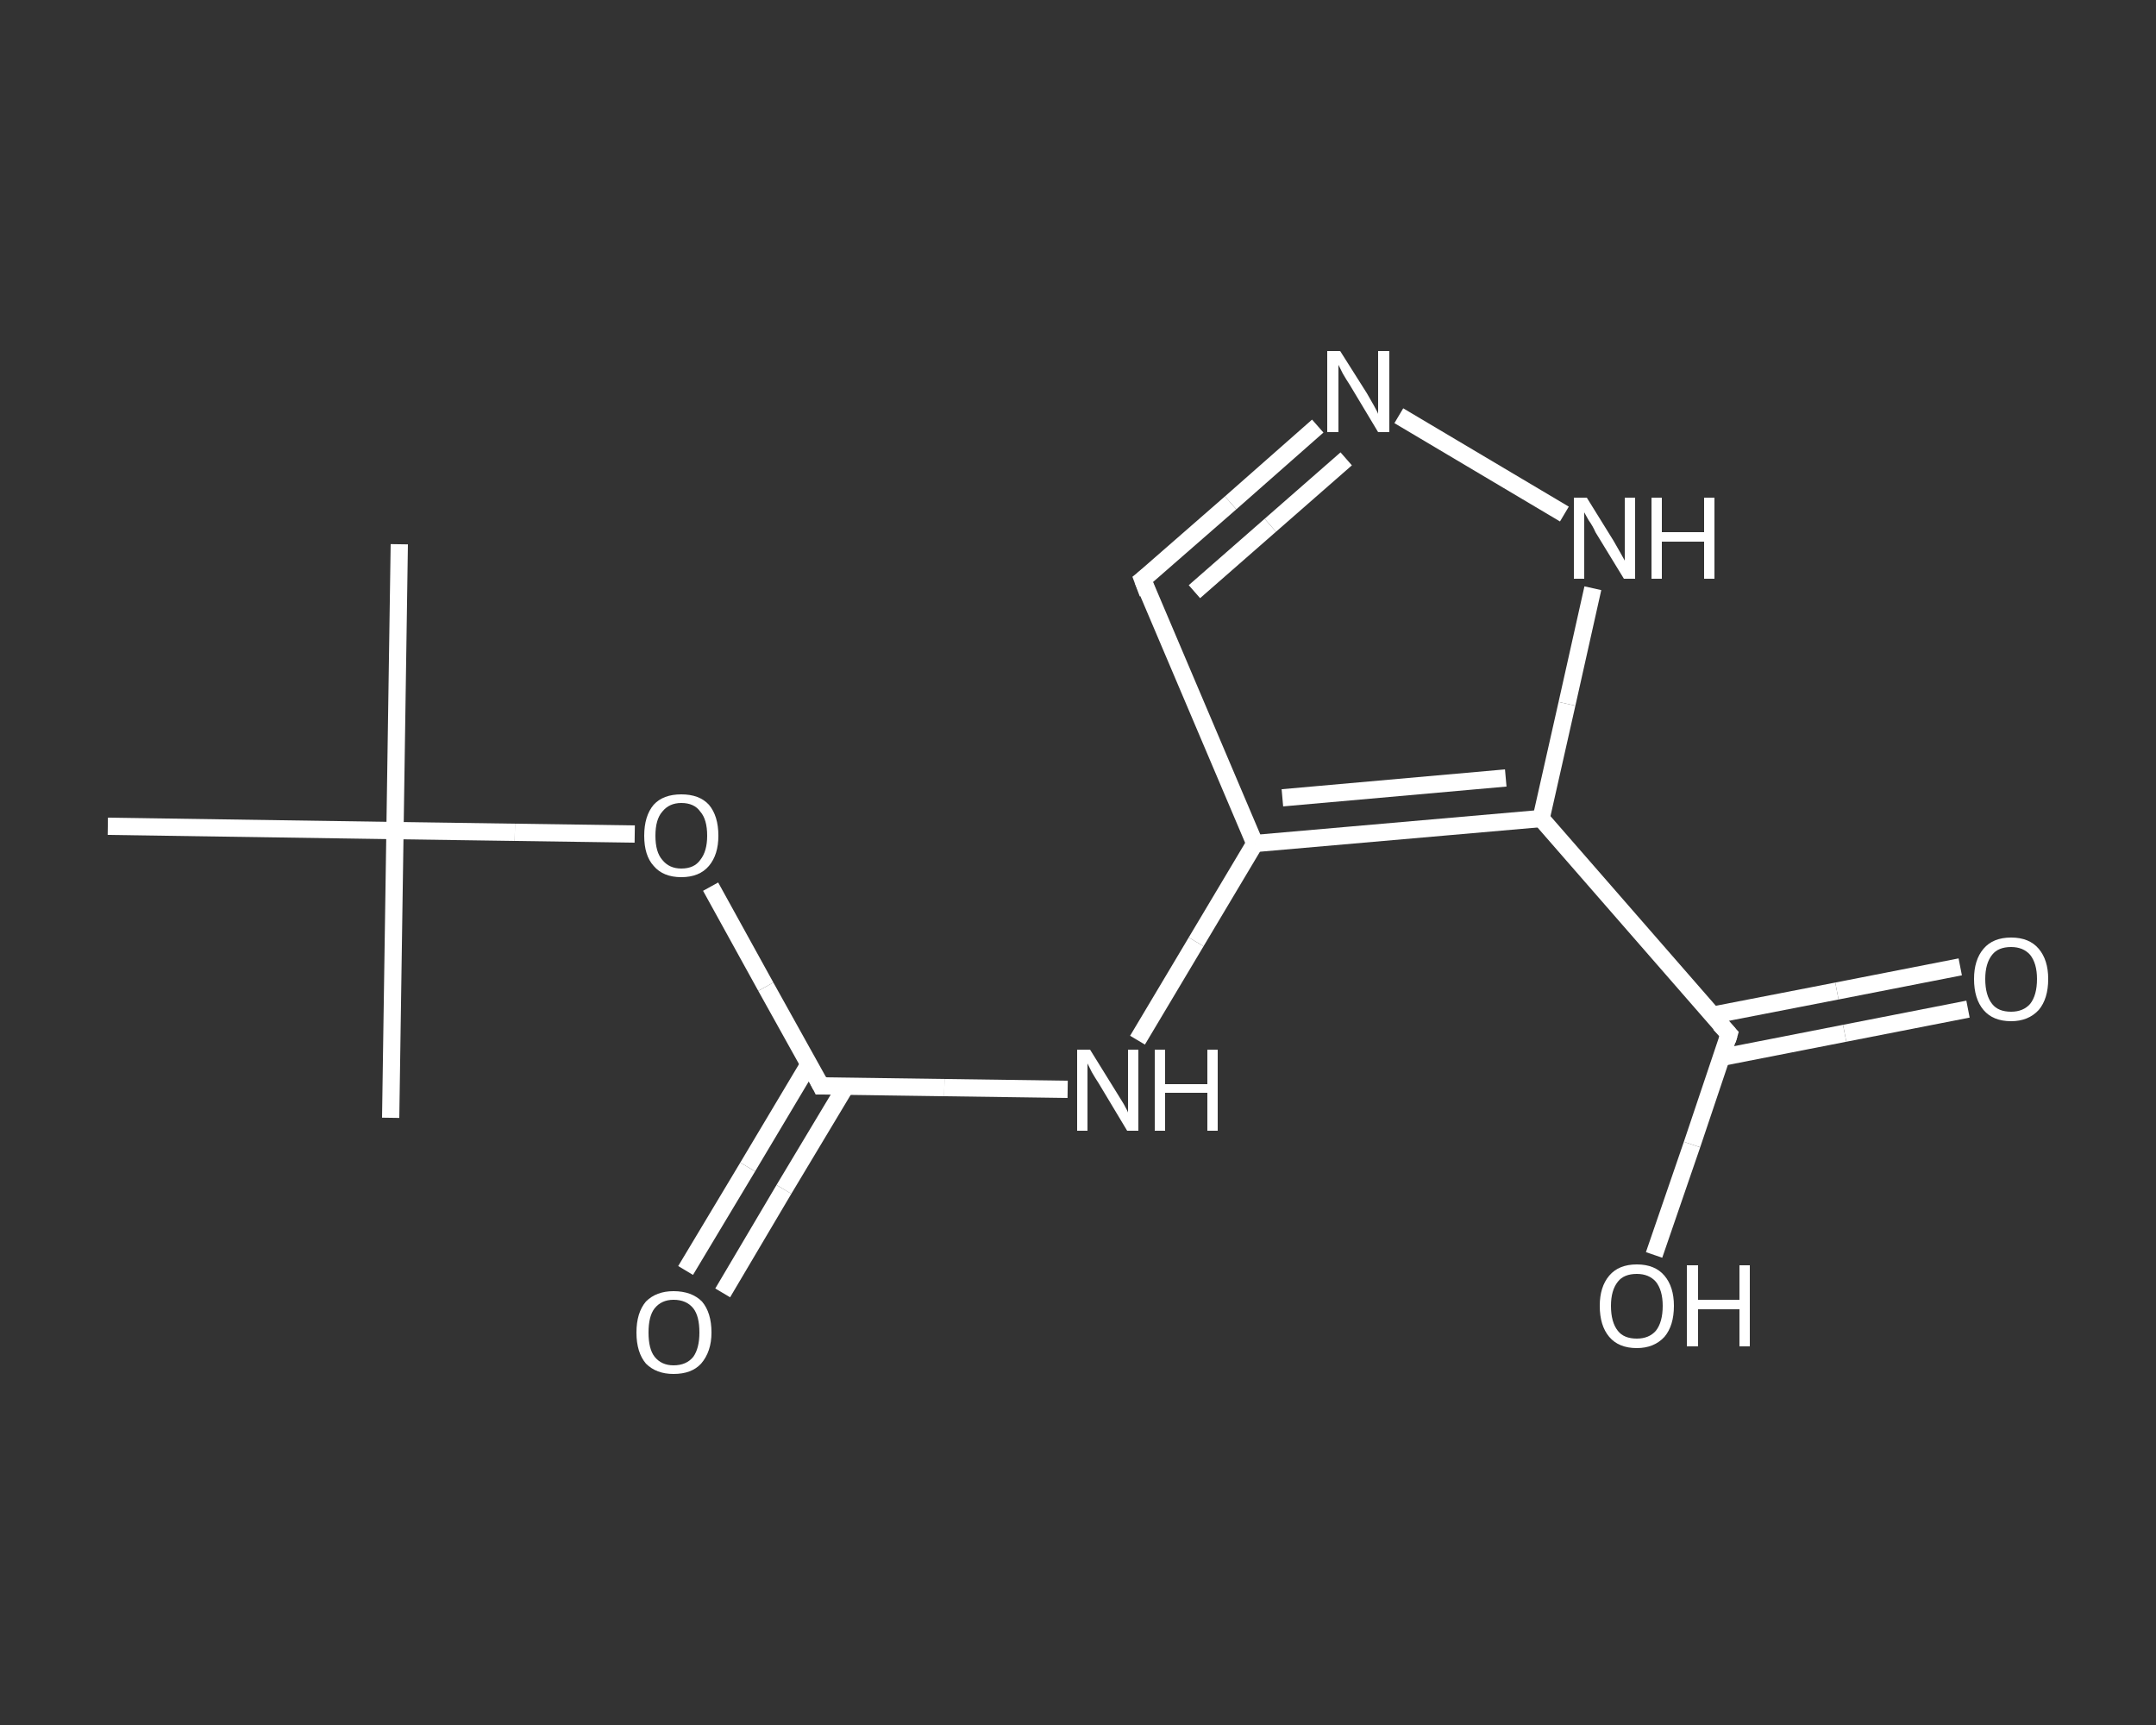 <?xml version='1.0' encoding='iso-8859-1'?>
<svg version='1.1' baseProfile='full'
              xmlns='http://www.w3.org/2000/svg'
                      xmlns:rdkit='http://www.rdkit.org/xml'
                      xmlns:xlink='http://www.w3.org/1999/xlink'
                  xml:space='preserve'
width='250px' height='200px' viewBox='0 0 250 200'>
<rect x="0" y="0" width="250" height="200" fill="#333333" stroke="none"/>
<!-- END OF HEADER -->
<rect style='opacity:1.0;fill:transparent;stroke:none' width='250.0' height='200.0' x='0.0' y='0.0'> </rect>
<path class='bond-0 atom-0 atom-1' d='M 46.3,63.1 L 45.8,96.3' style='fill:none;fill-rule:evenodd;stroke:#FFFFFF;stroke-width:2.0px;stroke-linecap:butt;stroke-linejoin:miter;stroke-opacity:1' />
<path class='bond-1 atom-1 atom-2' d='M 45.8,96.3 L 45.3,129.6' style='fill:none;fill-rule:evenodd;stroke:#FFFFFF;stroke-width:2.0px;stroke-linecap:butt;stroke-linejoin:miter;stroke-opacity:1' />
<path class='bond-2 atom-1 atom-3' d='M 45.8,96.3 L 12.5,95.8' style='fill:none;fill-rule:evenodd;stroke:#FFFFFF;stroke-width:2.0px;stroke-linecap:butt;stroke-linejoin:miter;stroke-opacity:1' />
<path class='bond-3 atom-1 atom-4' d='M 45.8,96.3 L 59.7,96.5' style='fill:none;fill-rule:evenodd;stroke:#FFFFFF;stroke-width:2.0px;stroke-linecap:butt;stroke-linejoin:miter;stroke-opacity:1' />
<path class='bond-3 atom-1 atom-4' d='M 59.7,96.5 L 73.6,96.7' style='fill:none;fill-rule:evenodd;stroke:#FFFFFF;stroke-width:2.0px;stroke-linecap:butt;stroke-linejoin:miter;stroke-opacity:1' />
<path class='bond-4 atom-4 atom-5' d='M 82.4,102.8 L 88.8,114.4' style='fill:none;fill-rule:evenodd;stroke:#FFFFFF;stroke-width:2.0px;stroke-linecap:butt;stroke-linejoin:miter;stroke-opacity:1' />
<path class='bond-4 atom-4 atom-5' d='M 88.8,114.4 L 95.2,125.9' style='fill:none;fill-rule:evenodd;stroke:#FFFFFF;stroke-width:2.0px;stroke-linecap:butt;stroke-linejoin:miter;stroke-opacity:1' />
<path class='bond-5 atom-5 atom-6' d='M 93.8,123.4 L 86.7,135.3' style='fill:none;fill-rule:evenodd;stroke:#FFFFFF;stroke-width:2.0px;stroke-linecap:butt;stroke-linejoin:miter;stroke-opacity:1' />
<path class='bond-5 atom-5 atom-6' d='M 86.7,135.3 L 79.5,147.3' style='fill:none;fill-rule:evenodd;stroke:#FFFFFF;stroke-width:2.0px;stroke-linecap:butt;stroke-linejoin:miter;stroke-opacity:1' />
<path class='bond-5 atom-5 atom-6' d='M 98.1,125.9 L 90.9,137.9' style='fill:none;fill-rule:evenodd;stroke:#FFFFFF;stroke-width:2.0px;stroke-linecap:butt;stroke-linejoin:miter;stroke-opacity:1' />
<path class='bond-5 atom-5 atom-6' d='M 90.9,137.9 L 83.8,149.9' style='fill:none;fill-rule:evenodd;stroke:#FFFFFF;stroke-width:2.0px;stroke-linecap:butt;stroke-linejoin:miter;stroke-opacity:1' />
<path class='bond-6 atom-5 atom-7' d='M 95.2,125.9 L 109.5,126.1' style='fill:none;fill-rule:evenodd;stroke:#FFFFFF;stroke-width:2.0px;stroke-linecap:butt;stroke-linejoin:miter;stroke-opacity:1' />
<path class='bond-6 atom-5 atom-7' d='M 109.5,126.1 L 123.8,126.3' style='fill:none;fill-rule:evenodd;stroke:#FFFFFF;stroke-width:2.0px;stroke-linecap:butt;stroke-linejoin:miter;stroke-opacity:1' />
<path class='bond-7 atom-7 atom-8' d='M 131.9,120.6 L 138.7,109.2' style='fill:none;fill-rule:evenodd;stroke:#FFFFFF;stroke-width:2.0px;stroke-linecap:butt;stroke-linejoin:miter;stroke-opacity:1' />
<path class='bond-7 atom-7 atom-8' d='M 138.7,109.2 L 145.5,97.8' style='fill:none;fill-rule:evenodd;stroke:#FFFFFF;stroke-width:2.0px;stroke-linecap:butt;stroke-linejoin:miter;stroke-opacity:1' />
<path class='bond-8 atom-8 atom-9' d='M 145.5,97.8 L 132.5,67.2' style='fill:none;fill-rule:evenodd;stroke:#FFFFFF;stroke-width:2.0px;stroke-linecap:butt;stroke-linejoin:miter;stroke-opacity:1' />
<path class='bond-9 atom-9 atom-10' d='M 132.5,67.2 L 142.7,58.3' style='fill:none;fill-rule:evenodd;stroke:#FFFFFF;stroke-width:2.0px;stroke-linecap:butt;stroke-linejoin:miter;stroke-opacity:1' />
<path class='bond-9 atom-9 atom-10' d='M 142.7,58.3 L 152.8,49.4' style='fill:none;fill-rule:evenodd;stroke:#FFFFFF;stroke-width:2.0px;stroke-linecap:butt;stroke-linejoin:miter;stroke-opacity:1' />
<path class='bond-9 atom-9 atom-10' d='M 138.5,68.6 L 147.3,60.9' style='fill:none;fill-rule:evenodd;stroke:#FFFFFF;stroke-width:2.0px;stroke-linecap:butt;stroke-linejoin:miter;stroke-opacity:1' />
<path class='bond-9 atom-9 atom-10' d='M 147.3,60.9 L 156.1,53.2' style='fill:none;fill-rule:evenodd;stroke:#FFFFFF;stroke-width:2.0px;stroke-linecap:butt;stroke-linejoin:miter;stroke-opacity:1' />
<path class='bond-10 atom-10 atom-11' d='M 162.2,48.2 L 181.4,59.6' style='fill:none;fill-rule:evenodd;stroke:#FFFFFF;stroke-width:2.0px;stroke-linecap:butt;stroke-linejoin:miter;stroke-opacity:1' />
<path class='bond-11 atom-11 atom-12' d='M 184.7,68.2 L 181.7,81.6' style='fill:none;fill-rule:evenodd;stroke:#FFFFFF;stroke-width:2.0px;stroke-linecap:butt;stroke-linejoin:miter;stroke-opacity:1' />
<path class='bond-11 atom-11 atom-12' d='M 181.7,81.6 L 178.7,94.9' style='fill:none;fill-rule:evenodd;stroke:#FFFFFF;stroke-width:2.0px;stroke-linecap:butt;stroke-linejoin:miter;stroke-opacity:1' />
<path class='bond-12 atom-12 atom-13' d='M 178.7,94.9 L 200.5,119.9' style='fill:none;fill-rule:evenodd;stroke:#FFFFFF;stroke-width:2.0px;stroke-linecap:butt;stroke-linejoin:miter;stroke-opacity:1' />
<path class='bond-13 atom-13 atom-14' d='M 199.6,122.6 L 213.9,119.8' style='fill:none;fill-rule:evenodd;stroke:#FFFFFF;stroke-width:2.0px;stroke-linecap:butt;stroke-linejoin:miter;stroke-opacity:1' />
<path class='bond-13 atom-13 atom-14' d='M 213.9,119.8 L 228.2,117.0' style='fill:none;fill-rule:evenodd;stroke:#FFFFFF;stroke-width:2.0px;stroke-linecap:butt;stroke-linejoin:miter;stroke-opacity:1' />
<path class='bond-13 atom-13 atom-14' d='M 198.6,117.7 L 213.0,114.9' style='fill:none;fill-rule:evenodd;stroke:#FFFFFF;stroke-width:2.0px;stroke-linecap:butt;stroke-linejoin:miter;stroke-opacity:1' />
<path class='bond-13 atom-13 atom-14' d='M 213.0,114.9 L 227.3,112.1' style='fill:none;fill-rule:evenodd;stroke:#FFFFFF;stroke-width:2.0px;stroke-linecap:butt;stroke-linejoin:miter;stroke-opacity:1' />
<path class='bond-14 atom-13 atom-15' d='M 200.5,119.9 L 196.2,132.7' style='fill:none;fill-rule:evenodd;stroke:#FFFFFF;stroke-width:2.0px;stroke-linecap:butt;stroke-linejoin:miter;stroke-opacity:1' />
<path class='bond-14 atom-13 atom-15' d='M 196.2,132.7 L 191.8,145.5' style='fill:none;fill-rule:evenodd;stroke:#FFFFFF;stroke-width:2.0px;stroke-linecap:butt;stroke-linejoin:miter;stroke-opacity:1' />
<path class='bond-15 atom-12 atom-8' d='M 178.7,94.9 L 145.5,97.8' style='fill:none;fill-rule:evenodd;stroke:#FFFFFF;stroke-width:2.0px;stroke-linecap:butt;stroke-linejoin:miter;stroke-opacity:1' />
<path class='bond-15 atom-12 atom-8' d='M 174.6,90.2 L 148.7,92.5' style='fill:none;fill-rule:evenodd;stroke:#FFFFFF;stroke-width:2.0px;stroke-linecap:butt;stroke-linejoin:miter;stroke-opacity:1' />
<path d='M 94.9,125.3 L 95.2,125.9 L 95.9,125.9' style='fill:none;stroke:#FFFFFF;stroke-width:2.0px;stroke-linecap:butt;stroke-linejoin:miter;stroke-opacity:1;' />
<path d='M 133.1,68.8 L 132.5,67.2 L 133.0,66.8' style='fill:none;stroke:#FFFFFF;stroke-width:2.0px;stroke-linecap:butt;stroke-linejoin:miter;stroke-opacity:1;' />
<path d='M 199.4,118.7 L 200.5,119.9 L 200.3,120.6' style='fill:none;stroke:#FFFFFF;stroke-width:2.0px;stroke-linecap:butt;stroke-linejoin:miter;stroke-opacity:1;' />
<path class='atom-4' d='M 74.7 96.9
Q 74.7 94.6, 75.8 93.3
Q 76.9 92.1, 79.0 92.1
Q 81.1 92.1, 82.2 93.3
Q 83.3 94.6, 83.3 96.9
Q 83.3 99.1, 82.2 100.4
Q 81.1 101.7, 79.0 101.7
Q 76.9 101.7, 75.8 100.4
Q 74.7 99.2, 74.7 96.9
M 79.0 100.7
Q 80.5 100.7, 81.2 99.7
Q 82.0 98.7, 82.0 96.9
Q 82.0 95.0, 81.2 94.1
Q 80.5 93.1, 79.0 93.1
Q 77.6 93.1, 76.8 94.1
Q 76.0 95.0, 76.0 96.9
Q 76.0 98.8, 76.8 99.7
Q 77.6 100.7, 79.0 100.7
' fill='#FFFFFF'/>
<path class='atom-6' d='M 73.8 154.5
Q 73.8 152.2, 74.9 150.9
Q 76.1 149.7, 78.1 149.7
Q 80.2 149.7, 81.4 150.9
Q 82.5 152.2, 82.5 154.5
Q 82.5 156.7, 81.3 158.1
Q 80.2 159.3, 78.1 159.3
Q 76.1 159.3, 74.9 158.1
Q 73.8 156.8, 73.8 154.5
M 78.1 158.3
Q 79.6 158.3, 80.4 157.3
Q 81.1 156.3, 81.1 154.5
Q 81.1 152.6, 80.4 151.7
Q 79.6 150.7, 78.1 150.7
Q 76.7 150.7, 75.9 151.7
Q 75.2 152.6, 75.2 154.5
Q 75.2 156.4, 75.9 157.3
Q 76.7 158.3, 78.1 158.3
' fill='#FFFFFF'/>
<path class='atom-7' d='M 126.4 121.7
L 129.5 126.7
Q 129.8 127.2, 130.3 128.0
Q 130.8 128.9, 130.8 129.0
L 130.8 121.7
L 132.0 121.7
L 132.0 131.1
L 130.7 131.1
L 127.4 125.6
Q 127.0 125.0, 126.6 124.3
Q 126.2 123.5, 126.1 123.3
L 126.1 131.1
L 124.9 131.1
L 124.9 121.7
L 126.4 121.7
' fill='#FFFFFF'/>
<path class='atom-7' d='M 133.9 121.7
L 135.1 121.7
L 135.1 125.7
L 140.0 125.7
L 140.0 121.7
L 141.2 121.7
L 141.2 131.1
L 140.0 131.1
L 140.0 126.7
L 135.1 126.7
L 135.1 131.1
L 133.9 131.1
L 133.9 121.7
' fill='#FFFFFF'/>
<path class='atom-10' d='M 155.4 40.7
L 158.5 45.6
Q 158.8 46.1, 159.3 47.0
Q 159.8 47.9, 159.8 48.0
L 159.8 40.7
L 161.1 40.7
L 161.1 50.1
L 159.8 50.1
L 156.5 44.6
Q 156.1 44.0, 155.7 43.3
Q 155.3 42.5, 155.2 42.3
L 155.2 50.1
L 153.9 50.1
L 153.9 40.7
L 155.4 40.7
' fill='#FFFFFF'/>
<path class='atom-11' d='M 184.0 57.7
L 187.1 62.7
Q 187.4 63.2, 187.9 64.1
Q 188.4 65.0, 188.4 65.0
L 188.4 57.7
L 189.6 57.7
L 189.6 67.1
L 188.3 67.1
L 185.0 61.7
Q 184.7 61.0, 184.2 60.3
Q 183.8 59.6, 183.7 59.4
L 183.7 67.1
L 182.5 67.1
L 182.5 57.7
L 184.0 57.7
' fill='#FFFFFF'/>
<path class='atom-11' d='M 191.5 57.7
L 192.7 57.7
L 192.7 61.7
L 197.6 61.7
L 197.6 57.7
L 198.8 57.7
L 198.8 67.1
L 197.6 67.1
L 197.6 62.8
L 192.7 62.8
L 192.7 67.1
L 191.5 67.1
L 191.5 57.7
' fill='#FFFFFF'/>
<path class='atom-14' d='M 228.9 113.5
Q 228.9 111.3, 230.0 110.0
Q 231.1 108.7, 233.2 108.7
Q 235.3 108.7, 236.4 110.0
Q 237.5 111.3, 237.5 113.5
Q 237.5 115.8, 236.4 117.1
Q 235.2 118.4, 233.2 118.4
Q 231.1 118.4, 230.0 117.1
Q 228.9 115.8, 228.9 113.5
M 233.2 117.3
Q 234.6 117.3, 235.4 116.4
Q 236.2 115.4, 236.2 113.5
Q 236.2 111.7, 235.4 110.7
Q 234.6 109.8, 233.2 109.8
Q 231.7 109.8, 231.0 110.7
Q 230.2 111.7, 230.2 113.5
Q 230.2 115.4, 231.0 116.4
Q 231.7 117.3, 233.2 117.3
' fill='#FFFFFF'/>
<path class='atom-15' d='M 185.5 151.4
Q 185.5 149.2, 186.6 147.9
Q 187.7 146.6, 189.8 146.6
Q 191.9 146.6, 193.0 147.9
Q 194.1 149.2, 194.1 151.4
Q 194.1 153.7, 193.0 155.0
Q 191.8 156.3, 189.8 156.3
Q 187.7 156.3, 186.6 155.0
Q 185.5 153.7, 185.5 151.4
M 189.8 155.2
Q 191.2 155.2, 192.0 154.3
Q 192.8 153.3, 192.8 151.4
Q 192.8 149.6, 192.0 148.6
Q 191.2 147.7, 189.8 147.7
Q 188.3 147.7, 187.6 148.6
Q 186.8 149.6, 186.8 151.4
Q 186.8 153.3, 187.6 154.3
Q 188.3 155.2, 189.8 155.2
' fill='#FFFFFF'/>
<path class='atom-15' d='M 195.6 146.7
L 196.9 146.7
L 196.9 150.7
L 201.7 150.7
L 201.7 146.7
L 202.9 146.7
L 202.9 156.1
L 201.7 156.1
L 201.7 151.8
L 196.9 151.8
L 196.9 156.1
L 195.6 156.1
L 195.6 146.7
' fill='#FFFFFF'/>
</svg>
